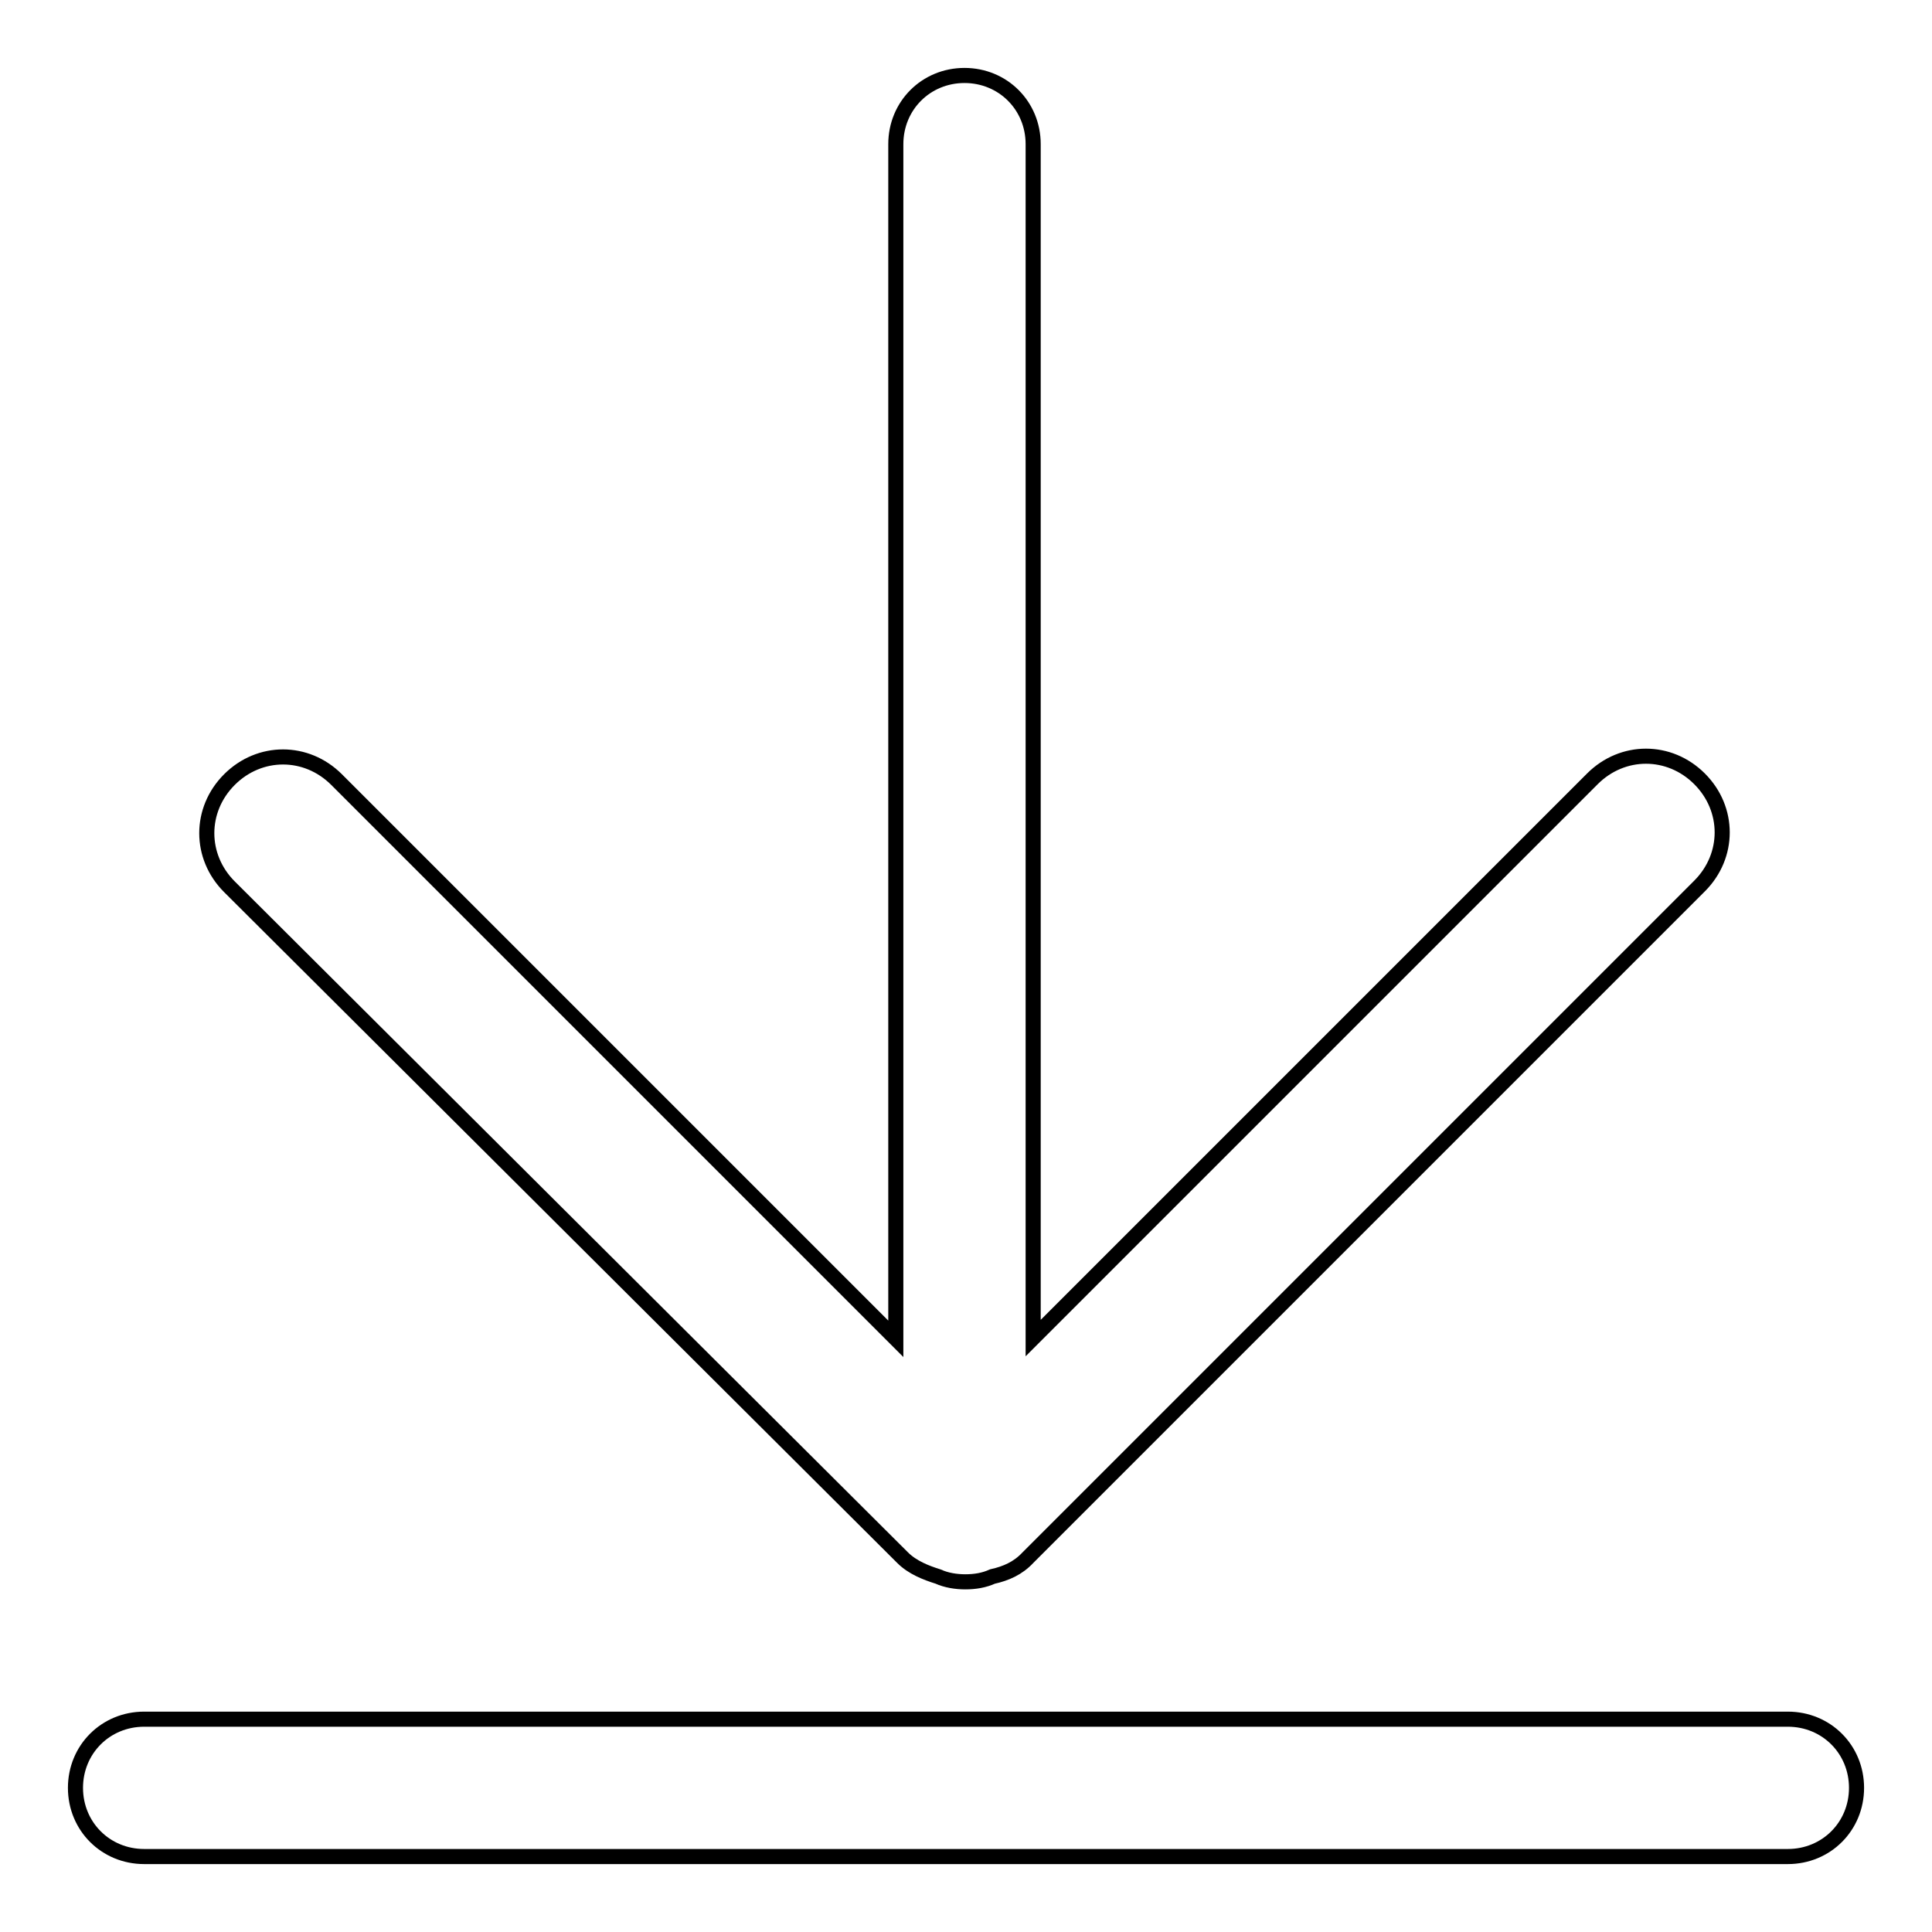 <?xml version="1.0" encoding="utf-8"?>
<!-- Svg Vector Icons : http://www.onlinewebfonts.com/icon -->
<!DOCTYPE svg PUBLIC "-//W3C//DTD SVG 1.1//EN" "http://www.w3.org/Graphics/SVG/1.1/DTD/svg11.dtd">
<svg version="1.1" xmlns="http://www.w3.org/2000/svg" xmlns:xlink="http://www.w3.org/1999/xlink" x="0px" y="0px" viewBox="0 0 256 256" enable-background="new 0 0 256 256" xml:space="preserve">
<g> <path stroke-width="2" fill-opacity="0" stroke="#000000"  d="M119.6,206.4c1.3,1.3,3.1,2,4.7,2.5c1.1,0.5,2.4,0.7,3.6,0.7c1.3,0,2.5-0.2,3.6-0.7 c1.8-0.4,3.4-1.1,4.7-2.5l89-89c4-4,4-10.2,0-14.2c-4-4-10.2-4-14.2,0l-74.1,74.1V19.1c0-5.1-4-9.1-9.1-9.1c-5.1,0-9.1,4-9.1,9.1 v158.3l-74.1-74.1c-4-4-10.2-4-14.2,0c-4,4-4,10.2,0,14.2L119.6,206.4z M236.9,227.8H19.1c-5.1,0-9.1,4-9.1,9.1 c0,5.1,4,9.1,9.1,9.1h217.8c5.1,0,9.1-4,9.1-9.1C246,231.8,242,227.8,236.9,227.8z"/></g>
</svg>